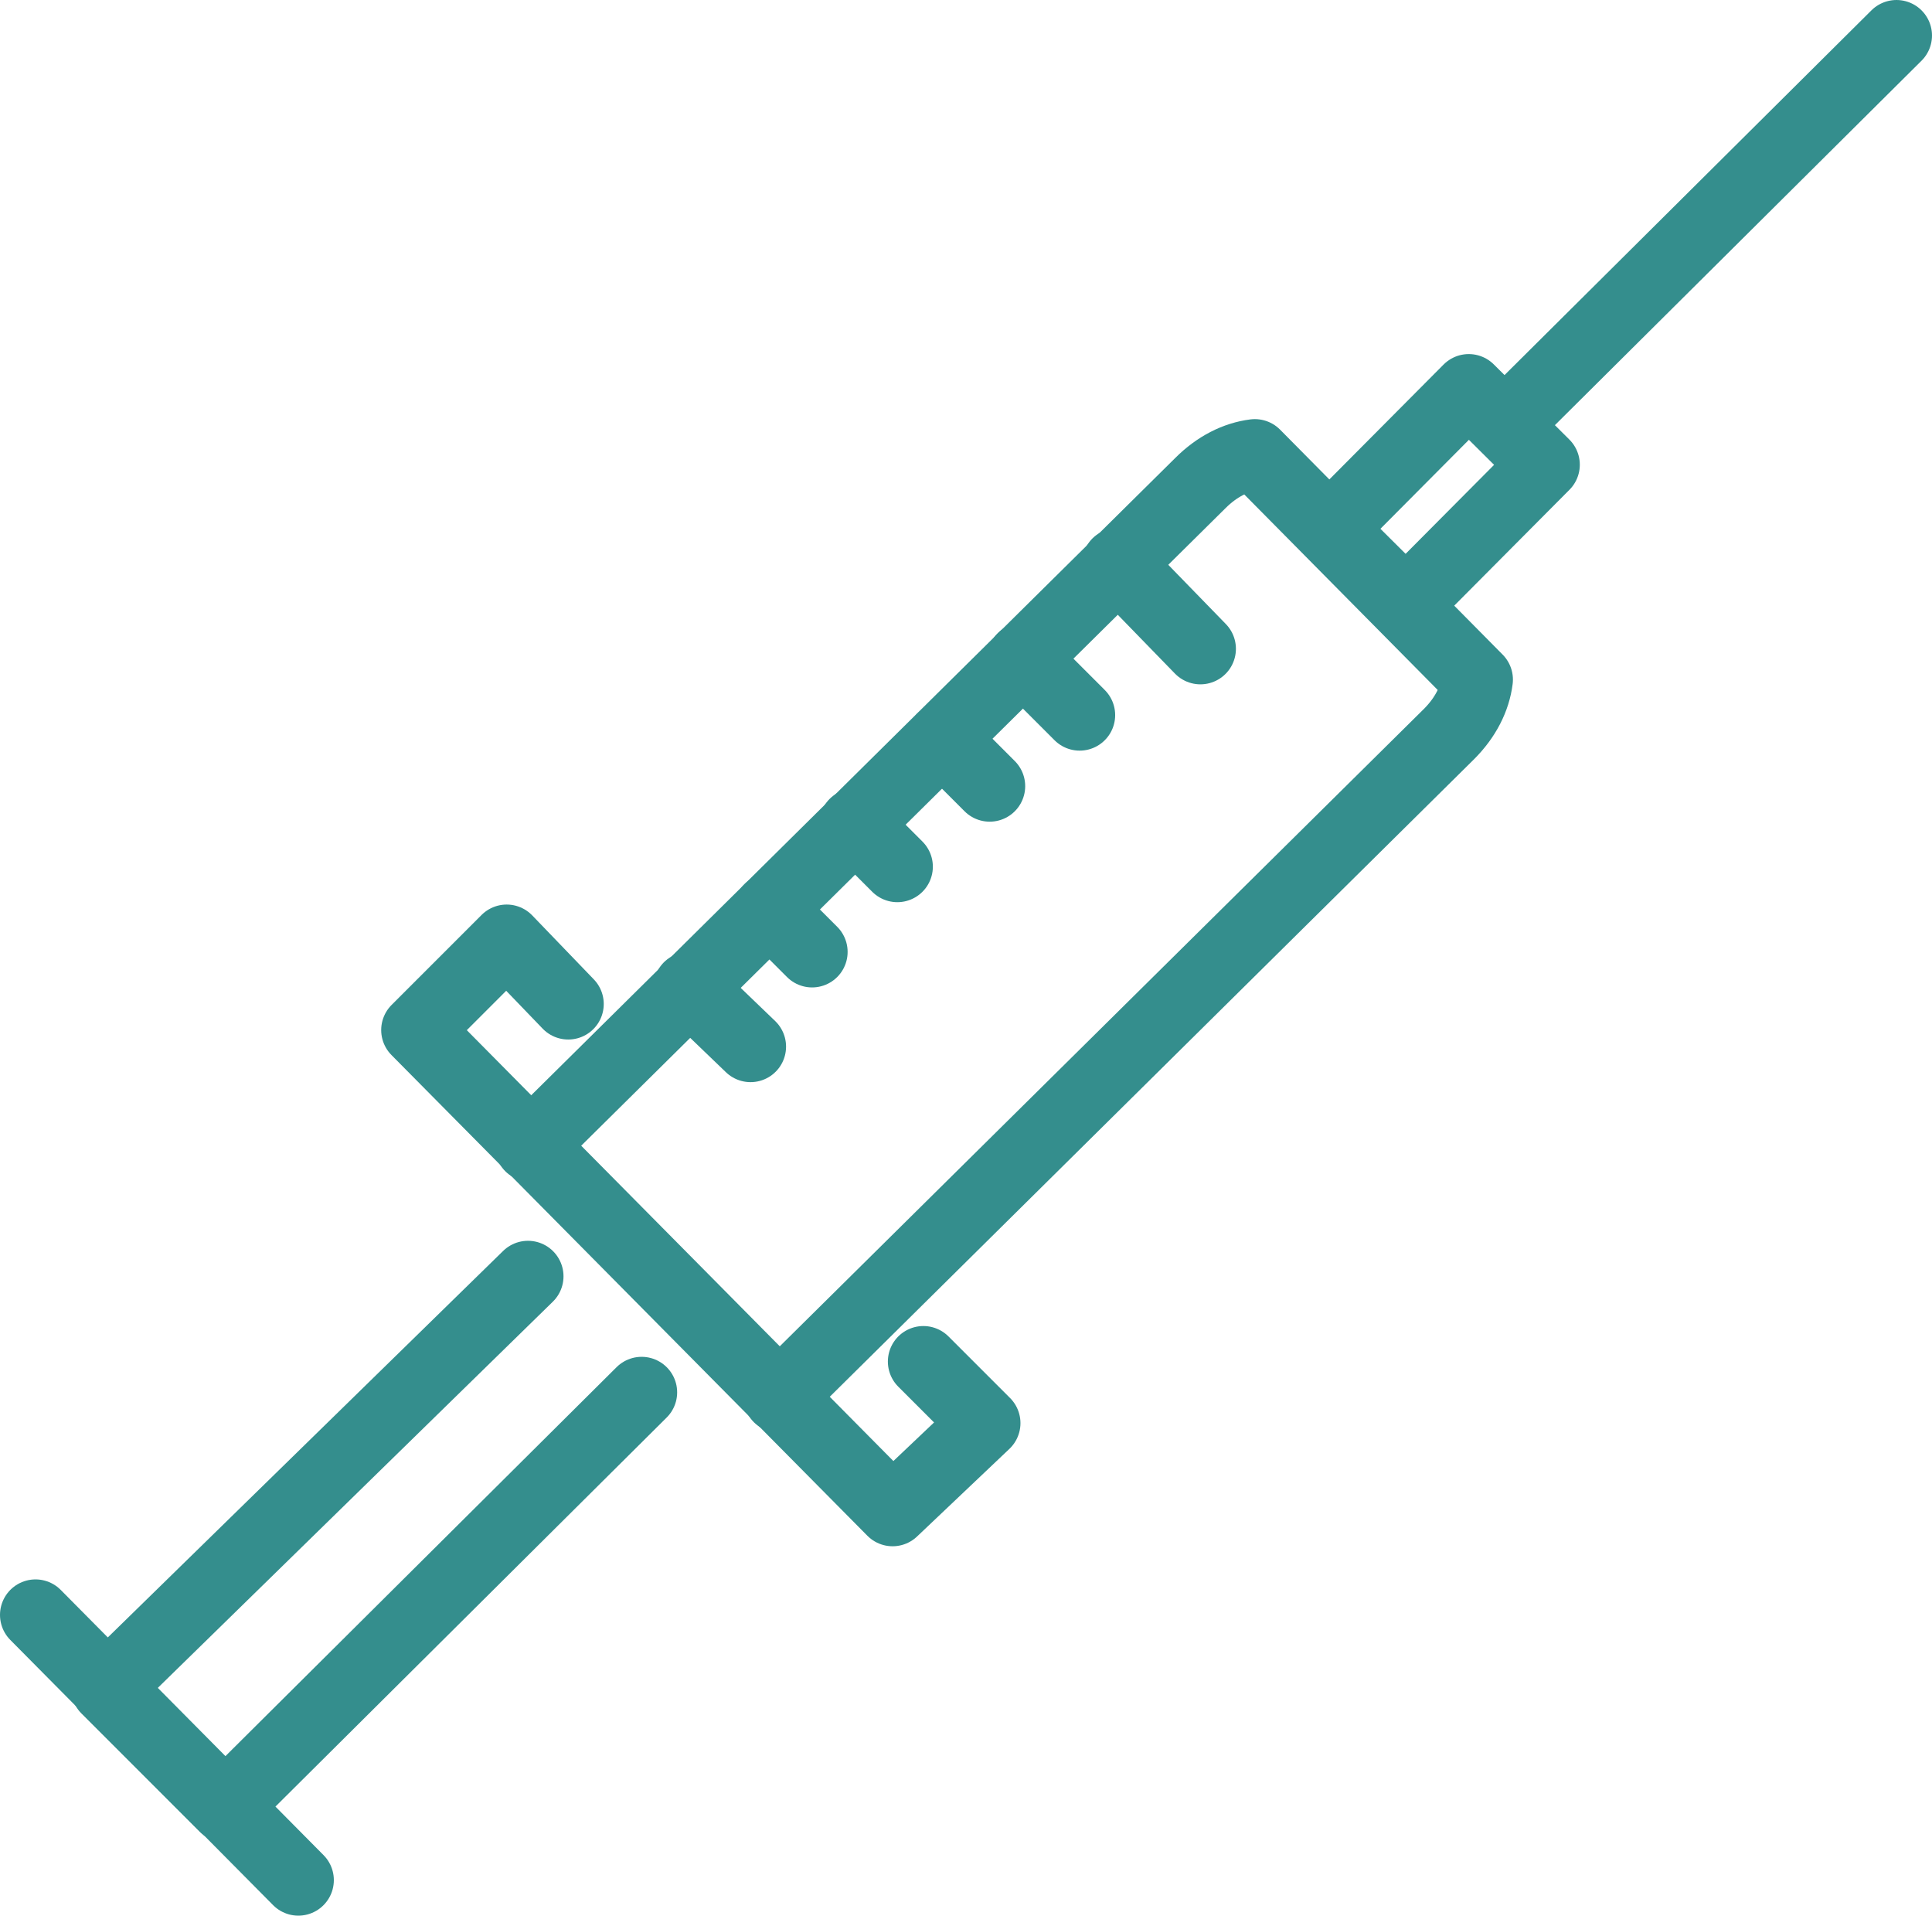 <?xml version="1.0" encoding="utf-8"?>
<!-- Generator: Adobe Illustrator 24.0.3, SVG Export Plug-In . SVG Version: 6.00 Build 0)  -->
<svg version="1.1" id="_xFF91_饑1" xmlns="http://www.w3.org/2000/svg" xmlns:xlink="http://www.w3.org/1999/xlink" x="0px"
	 y="0px" viewBox="0 0 81.6 80.9" style="enable-background:new 0 0 81.6 80.9;" xml:space="preserve">
<style type="text/css">
	.st0{fill:none;stroke:#348E8D;stroke-width:3;stroke-linecap:round;stroke-linejoin:round;stroke-miterlimit:10;}
</style>
<g id="XMLID_1091_">
	<path id="XMLID_488_" class="st0" d="M22.4,48.4l28.3-28c0.7-0.7,1.5-1.1,2.3-1.2l9.4,9.5c-0.1,0.8-0.5,1.6-1.2,2.3L32.9,59"/>
	<line id="XMLID_487_" class="st0" x1="63.6" y1="17.9" x2="80.1" y2="1.5"/>
	<polyline id="XMLID_486_" class="st0" points="24,42.4 21.4,39.7 17.6,43.5 37.7,63.8 41.6,60.1 39,57.5 	"/>
	<polyline id="XMLID_485_" class="st0" points="22.3,53.9 4.5,71.3 9.5,76.3 27.1,58.8 	"/>
	<line id="XMLID_484_" class="st0" x1="1.5" y1="68.2" x2="12.6" y2="79.4"/>
	<line id="XMLID_483_" class="st0" x1="47.2" y1="23.8" x2="50.7" y2="27.4"/>
	<line id="XMLID_473_" class="st0" x1="39.8" y1="31.2" x2="41.8" y2="33.2"/>
	<line id="XMLID_222_" class="st0" x1="36.1" y1="34.8" x2="37.9" y2="36.6"/>
	<line id="XMLID_221_" class="st0" x1="32.5" y1="38.4" x2="34.3" y2="40.2"/>
	<line id="XMLID_220_" class="st0" x1="43.2" y1="27.8" x2="45.6" y2="30.2"/>
	<line id="XMLID_216_" class="st0" x1="29.1" y1="41.7" x2="31.7" y2="44.2"/>
	
		<rect id="XMLID_215_" x="58.5" y="16.8" transform="matrix(0.709 0.705 -0.705 0.709 32.402 -36.701)" class="st0" width="4.5" height="8.3"/>
</g>
</svg>

